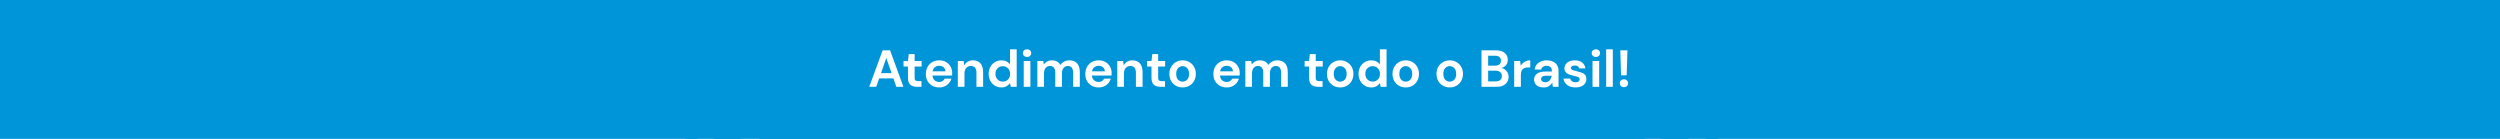 <svg
          width="100%"
          height="96"
          viewBox="0 0 1728 96"
          fill="none"
          xmlns="http://www.w3.org/2000/svg"
          className="w-screen"
        >
          <g clipPath="url(#clip0_93_375)">
            <rect width="1728" height="96" fill="#0095D9" fillOpacity="0.3" />
            <path
              d="M630.623 -11H1240.77L1099.62 134H486.681L630.623 -11Z"
              fill="#0095D9"
            />
            <path
              d="M1253.03 -11H1271.78L1129.16 134H1110.4L1253.03 -11Z"
              fill="#0095D9"
            />
            <path
              d="M1284.04 -11H1291.45L1150.3 134H1141.42L1284.04 -11Z"
              fill="#0095D9"
            />
            <path
              d="M598.29 -11H617.043L474.418 134H455.665L598.29 -11Z"
              fill="#0095D9"
            />
            <path
              d="M578.625 -11H586.028L444.883 134H436L578.625 -11Z"
              fill="#0095D9"
            />
            <path
              d="M600.828 60L610.044 34.8H615.228L624.444 60H619.548L617.532 54.168H607.704L605.652 60H600.828ZM608.964 50.568H616.272L612.6 40.092L608.964 50.568ZM633.78 60C631.908 60 630.408 59.544 629.28 58.632C628.152 57.72 627.588 56.1 627.588 53.772V45.996H624.528V42.144H627.588L628.128 37.356H632.196V42.144H637.02V45.996H632.196V53.808C632.196 54.672 632.376 55.272 632.736 55.608C633.12 55.92 633.768 56.076 634.68 56.076H636.912V60H633.78ZM649.196 60.432C647.396 60.432 645.8 60.048 644.408 59.28C643.016 58.512 641.924 57.432 641.132 56.04C640.34 54.648 639.944 53.04 639.944 51.216C639.944 49.368 640.328 47.724 641.096 46.284C641.888 44.844 642.968 43.728 644.336 42.936C645.728 42.12 647.36 41.712 649.232 41.712C650.984 41.712 652.532 42.096 653.876 42.864C655.22 43.632 656.264 44.688 657.008 46.032C657.776 47.352 658.16 48.828 658.16 50.46C658.16 50.724 658.148 51 658.124 51.288C658.124 51.576 658.112 51.876 658.088 52.188H644.516C644.612 53.58 645.092 54.672 645.956 55.464C646.844 56.256 647.912 56.652 649.16 56.652C650.096 56.652 650.876 56.448 651.5 56.04C652.148 55.608 652.628 55.056 652.94 54.384H657.62C657.284 55.512 656.72 56.544 655.928 57.48C655.16 58.392 654.2 59.112 653.048 59.64C651.92 60.168 650.636 60.432 649.196 60.432ZM649.232 45.456C648.104 45.456 647.108 45.78 646.244 46.428C645.38 47.052 644.828 48.012 644.588 49.308H653.48C653.408 48.132 652.976 47.196 652.184 46.5C651.392 45.804 650.408 45.456 649.232 45.456ZM662.035 60V42.144H666.103L666.463 45.168C667.015 44.112 667.807 43.272 668.839 42.648C669.895 42.024 671.131 41.712 672.547 41.712C674.755 41.712 676.471 42.408 677.695 43.8C678.919 45.192 679.531 47.232 679.531 49.92V60H674.923V50.352C674.923 48.816 674.611 47.64 673.987 46.824C673.363 46.008 672.391 45.6 671.071 45.6C669.775 45.6 668.707 46.056 667.867 46.968C667.051 47.88 666.643 49.152 666.643 50.784V60H662.035ZM692.146 60.432C690.466 60.432 688.966 60.024 687.646 59.208C686.326 58.392 685.282 57.276 684.514 55.86C683.746 54.444 683.362 52.836 683.362 51.036C683.362 49.236 683.746 47.64 684.514 46.248C685.282 44.832 686.326 43.728 687.646 42.936C688.966 42.12 690.466 41.712 692.146 41.712C693.49 41.712 694.666 41.964 695.674 42.468C696.682 42.972 697.498 43.68 698.122 44.592V34.08H702.73V60H698.626L698.122 57.444C697.546 58.236 696.778 58.932 695.818 59.532C694.882 60.132 693.658 60.432 692.146 60.432ZM693.118 56.4C694.606 56.4 695.818 55.908 696.754 54.924C697.714 53.916 698.194 52.632 698.194 51.072C698.194 49.512 697.714 48.24 696.754 47.256C695.818 46.248 694.606 45.744 693.118 45.744C691.654 45.744 690.442 46.236 689.482 47.22C688.522 48.204 688.042 49.476 688.042 51.036C688.042 52.596 688.522 53.88 689.482 54.888C690.442 55.896 691.654 56.4 693.118 56.4ZM709.906 39.372C709.066 39.372 708.37 39.12 707.818 38.616C707.29 38.112 707.026 37.476 707.026 36.708C707.026 35.94 707.29 35.316 707.818 34.836C708.37 34.332 709.066 34.08 709.906 34.08C710.746 34.08 711.43 34.332 711.958 34.836C712.51 35.316 712.786 35.94 712.786 36.708C712.786 37.476 712.51 38.112 711.958 38.616C711.43 39.12 710.746 39.372 709.906 39.372ZM707.602 60V42.144H712.21V60H707.602ZM717.02 60V42.144H721.088L721.484 44.556C722.06 43.692 722.816 43.008 723.752 42.504C724.712 41.976 725.816 41.712 727.064 41.712C729.824 41.712 731.78 42.78 732.932 44.916C733.58 43.932 734.444 43.152 735.524 42.576C736.628 42 737.828 41.712 739.124 41.712C741.452 41.712 743.24 42.408 744.488 43.8C745.736 45.192 746.36 47.232 746.36 49.92V60H741.752V50.352C741.752 48.816 741.452 47.64 740.852 46.824C740.276 46.008 739.376 45.6 738.152 45.6C736.904 45.6 735.896 46.056 735.128 46.968C734.384 47.88 734.012 49.152 734.012 50.784V60H729.404V50.352C729.404 48.816 729.104 47.64 728.504 46.824C727.904 46.008 726.98 45.6 725.732 45.6C724.508 45.6 723.512 46.056 722.744 46.968C722 47.88 721.628 49.152 721.628 50.784V60H717.02ZM759.411 60.432C757.611 60.432 756.015 60.048 754.623 59.28C753.231 58.512 752.139 57.432 751.347 56.04C750.555 54.648 750.159 53.04 750.159 51.216C750.159 49.368 750.543 47.724 751.311 46.284C752.103 44.844 753.183 43.728 754.551 42.936C755.943 42.12 757.575 41.712 759.447 41.712C761.199 41.712 762.747 42.096 764.091 42.864C765.435 43.632 766.479 44.688 767.223 46.032C767.991 47.352 768.375 48.828 768.375 50.46C768.375 50.724 768.363 51 768.339 51.288C768.339 51.576 768.327 51.876 768.303 52.188H754.731C754.827 53.58 755.307 54.672 756.171 55.464C757.059 56.256 758.127 56.652 759.375 56.652C760.311 56.652 761.091 56.448 761.715 56.04C762.363 55.608 762.843 55.056 763.155 54.384H767.835C767.499 55.512 766.935 56.544 766.143 57.48C765.375 58.392 764.415 59.112 763.263 59.64C762.135 60.168 760.851 60.432 759.411 60.432ZM759.447 45.456C758.319 45.456 757.323 45.78 756.459 46.428C755.595 47.052 755.043 48.012 754.803 49.308H763.695C763.623 48.132 763.191 47.196 762.399 46.5C761.607 45.804 760.623 45.456 759.447 45.456ZM772.25 60V42.144H776.318L776.678 45.168C777.23 44.112 778.022 43.272 779.054 42.648C780.11 42.024 781.346 41.712 782.762 41.712C784.97 41.712 786.686 42.408 787.91 43.8C789.134 45.192 789.746 47.232 789.746 49.92V60H785.138V50.352C785.138 48.816 784.826 47.64 784.202 46.824C783.578 46.008 782.606 45.6 781.286 45.6C779.99 45.6 778.922 46.056 778.082 46.968C777.266 47.88 776.858 49.152 776.858 50.784V60H772.25ZM802.109 60C800.237 60 798.737 59.544 797.609 58.632C796.481 57.72 795.917 56.1 795.917 53.772V45.996H792.857V42.144H795.917L796.457 37.356H800.525V42.144H805.349V45.996H800.525V53.808C800.525 54.672 800.705 55.272 801.064 55.608C801.449 55.92 802.097 56.076 803.009 56.076H805.241V60H802.109ZM817.416 60.432C815.688 60.432 814.128 60.036 812.736 59.244C811.368 58.452 810.276 57.36 809.46 55.968C808.668 54.552 808.272 52.92 808.272 51.072C808.272 49.224 808.68 47.604 809.496 46.212C810.312 44.796 811.404 43.692 812.772 42.9C814.164 42.108 815.724 41.712 817.452 41.712C819.156 41.712 820.692 42.108 822.06 42.9C823.452 43.692 824.544 44.796 825.336 46.212C826.152 47.604 826.56 49.224 826.56 51.072C826.56 52.92 826.152 54.552 825.336 55.968C824.544 57.36 823.452 58.452 822.06 59.244C820.668 60.036 819.12 60.432 817.416 60.432ZM817.416 56.436C818.616 56.436 819.66 55.992 820.548 55.104C821.436 54.192 821.88 52.848 821.88 51.072C821.88 49.296 821.436 47.964 820.548 47.076C819.66 46.164 818.628 45.708 817.452 45.708C816.228 45.708 815.172 46.164 814.284 47.076C813.42 47.964 812.988 49.296 812.988 51.072C812.988 52.848 813.42 54.192 814.284 55.104C815.172 55.992 816.216 56.436 817.416 56.436ZM847.934 60.432C846.134 60.432 844.538 60.048 843.146 59.28C841.754 58.512 840.662 57.432 839.87 56.04C839.078 54.648 838.682 53.04 838.682 51.216C838.682 49.368 839.066 47.724 839.834 46.284C840.626 44.844 841.706 43.728 843.074 42.936C844.466 42.12 846.098 41.712 847.97 41.712C849.722 41.712 851.27 42.096 852.614 42.864C853.958 43.632 855.002 44.688 855.746 46.032C856.514 47.352 856.898 48.828 856.898 50.46C856.898 50.724 856.886 51 856.862 51.288C856.862 51.576 856.85 51.876 856.826 52.188H843.254C843.35 53.58 843.83 54.672 844.694 55.464C845.582 56.256 846.65 56.652 847.898 56.652C848.834 56.652 849.614 56.448 850.238 56.04C850.886 55.608 851.366 55.056 851.678 54.384H856.358C856.022 55.512 855.458 56.544 854.666 57.48C853.898 58.392 852.938 59.112 851.786 59.64C850.658 60.168 849.374 60.432 847.934 60.432ZM847.97 45.456C846.842 45.456 845.846 45.78 844.982 46.428C844.118 47.052 843.566 48.012 843.326 49.308H852.218C852.146 48.132 851.714 47.196 850.922 46.5C850.13 45.804 849.146 45.456 847.97 45.456ZM860.774 60V42.144H864.842L865.238 44.556C865.814 43.692 866.57 43.008 867.506 42.504C868.466 41.976 869.57 41.712 870.818 41.712C873.578 41.712 875.534 42.78 876.686 44.916C877.334 43.932 878.198 43.152 879.278 42.576C880.382 42 881.582 41.712 882.878 41.712C885.206 41.712 886.994 42.408 888.242 43.8C889.49 45.192 890.114 47.232 890.114 49.92V60H885.506V50.352C885.506 48.816 885.206 47.64 884.606 46.824C884.03 46.008 883.13 45.6 881.906 45.6C880.658 45.6 879.65 46.056 878.882 46.968C878.138 47.88 877.766 49.152 877.766 50.784V60H873.158V50.352C873.158 48.816 872.858 47.64 872.258 46.824C871.658 46.008 870.734 45.6 869.486 45.6C868.262 45.6 867.266 46.056 866.498 46.968C865.754 47.88 865.382 49.152 865.382 50.784V60H860.774ZM911.023 60C909.151 60 907.651 59.544 906.523 58.632C905.395 57.72 904.831 56.1 904.831 53.772V45.996H901.771V42.144H904.831L905.371 37.356H909.439V42.144H914.263V45.996H909.439V53.808C909.439 54.672 909.619 55.272 909.979 55.608C910.363 55.92 911.011 56.076 911.923 56.076H914.155V60H911.023ZM926.33 60.432C924.602 60.432 923.042 60.036 921.65 59.244C920.282 58.452 919.19 57.36 918.374 55.968C917.582 54.552 917.186 52.92 917.186 51.072C917.186 49.224 917.594 47.604 918.41 46.212C919.226 44.796 920.318 43.692 921.686 42.9C923.078 42.108 924.638 41.712 926.366 41.712C928.07 41.712 929.606 42.108 930.974 42.9C932.366 43.692 933.458 44.796 934.25 46.212C935.066 47.604 935.474 49.224 935.474 51.072C935.474 52.92 935.066 54.552 934.25 55.968C933.458 57.36 932.366 58.452 930.974 59.244C929.582 60.036 928.034 60.432 926.33 60.432ZM926.33 56.436C927.53 56.436 928.574 55.992 929.462 55.104C930.35 54.192 930.794 52.848 930.794 51.072C930.794 49.296 930.35 47.964 929.462 47.076C928.574 46.164 927.542 45.708 926.366 45.708C925.142 45.708 924.086 46.164 923.198 47.076C922.334 47.964 921.902 49.296 921.902 51.072C921.902 52.848 922.334 54.192 923.198 55.104C924.086 55.992 925.13 56.436 926.33 56.436ZM947.802 60.432C946.122 60.432 944.622 60.024 943.302 59.208C941.982 58.392 940.938 57.276 940.17 55.86C939.402 54.444 939.018 52.836 939.018 51.036C939.018 49.236 939.402 47.64 940.17 46.248C940.938 44.832 941.982 43.728 943.302 42.936C944.622 42.12 946.122 41.712 947.802 41.712C949.146 41.712 950.322 41.964 951.33 42.468C952.338 42.972 953.154 43.68 953.778 44.592V34.08H958.386V60H954.282L953.778 57.444C953.202 58.236 952.434 58.932 951.474 59.532C950.538 60.132 949.314 60.432 947.802 60.432ZM948.774 56.4C950.262 56.4 951.474 55.908 952.41 54.924C953.37 53.916 953.85 52.632 953.85 51.072C953.85 49.512 953.37 48.24 952.41 47.256C951.474 46.248 950.262 45.744 948.774 45.744C947.31 45.744 946.098 46.236 945.138 47.22C944.178 48.204 943.698 49.476 943.698 51.036C943.698 52.596 944.178 53.88 945.138 54.888C946.098 55.896 947.31 56.4 948.774 56.4ZM971.646 60.432C969.918 60.432 968.358 60.036 966.966 59.244C965.598 58.452 964.506 57.36 963.69 55.968C962.898 54.552 962.502 52.92 962.502 51.072C962.502 49.224 962.91 47.604 963.726 46.212C964.542 44.796 965.634 43.692 967.002 42.9C968.394 42.108 969.954 41.712 971.682 41.712C973.386 41.712 974.922 42.108 976.29 42.9C977.682 43.692 978.774 44.796 979.566 46.212C980.382 47.604 980.79 49.224 980.79 51.072C980.79 52.92 980.382 54.552 979.566 55.968C978.774 57.36 977.682 58.452 976.29 59.244C974.898 60.036 973.35 60.432 971.646 60.432ZM971.646 56.436C972.846 56.436 973.89 55.992 974.778 55.104C975.666 54.192 976.11 52.848 976.11 51.072C976.11 49.296 975.666 47.964 974.778 47.076C973.89 46.164 972.858 45.708 971.682 45.708C970.458 45.708 969.402 46.164 968.514 47.076C967.65 47.964 967.218 49.296 967.218 51.072C967.218 52.848 967.65 54.192 968.514 55.104C969.402 55.992 970.446 56.436 971.646 56.436ZM1002.06 60.432C1000.33 60.432 998.768 60.036 997.376 59.244C996.008 58.452 994.916 57.36 994.1 55.968C993.308 54.552 992.912 52.92 992.912 51.072C992.912 49.224 993.32 47.604 994.136 46.212C994.952 44.796 996.044 43.692 997.412 42.9C998.804 42.108 1000.36 41.712 1002.09 41.712C1003.8 41.712 1005.33 42.108 1006.7 42.9C1008.09 43.692 1009.18 44.796 1009.98 46.212C1010.79 47.604 1011.2 49.224 1011.2 51.072C1011.2 52.92 1010.79 54.552 1009.98 55.968C1009.18 57.36 1008.09 58.452 1006.7 59.244C1005.31 60.036 1003.76 60.432 1002.06 60.432ZM1002.06 56.436C1003.26 56.436 1004.3 55.992 1005.19 55.104C1006.08 54.192 1006.52 52.848 1006.52 51.072C1006.52 49.296 1006.08 47.964 1005.19 47.076C1004.3 46.164 1003.27 45.708 1002.09 45.708C1000.87 45.708 999.812 46.164 998.924 47.076C998.06 47.964 997.628 49.296 997.628 51.072C997.628 52.848 998.06 54.192 998.924 55.104C999.812 55.992 1000.86 56.436 1002.06 56.436ZM1024.01 60V34.8H1034.12C1036.74 34.8 1038.73 35.412 1040.1 36.636C1041.49 37.836 1042.19 39.384 1042.19 41.28C1042.19 42.864 1041.75 44.136 1040.89 45.096C1040.05 46.032 1039.02 46.668 1037.79 47.004C1039.23 47.292 1040.42 48.012 1041.36 49.164C1042.29 50.292 1042.76 51.612 1042.76 53.124C1042.76 55.116 1042.04 56.76 1040.6 58.056C1039.16 59.352 1037.12 60 1034.48 60H1024.01ZM1028.61 45.384H1033.44C1034.73 45.384 1035.73 45.084 1036.43 44.484C1037.12 43.884 1037.47 43.032 1037.47 41.928C1037.47 40.872 1037.12 40.044 1036.43 39.444C1035.75 38.82 1034.73 38.508 1033.37 38.508H1028.61V45.384ZM1028.61 56.256H1033.76C1035.13 56.256 1036.19 55.944 1036.93 55.32C1037.7 54.672 1038.08 53.772 1038.08 52.62C1038.08 51.444 1037.69 50.52 1036.89 49.848C1036.1 49.176 1035.03 48.84 1033.69 48.84H1028.61V56.256ZM1046.61 60V42.144H1050.71L1051.15 45.492C1051.79 44.34 1052.67 43.428 1053.77 42.756C1054.9 42.06 1056.22 41.712 1057.73 41.712V46.572H1056.44C1055.43 46.572 1054.53 46.728 1053.74 47.04C1052.95 47.352 1052.32 47.892 1051.87 48.66C1051.43 49.428 1051.22 50.496 1051.22 51.864V60H1046.61ZM1067.04 60.432C1065.5 60.432 1064.24 60.192 1063.26 59.712C1062.27 59.208 1061.54 58.548 1061.06 57.732C1060.58 56.916 1060.34 56.016 1060.34 55.032C1060.34 53.376 1060.99 52.032 1062.29 51C1063.58 49.968 1065.53 49.452 1068.12 49.452H1072.65V49.02C1072.65 47.796 1072.31 46.896 1071.61 46.32C1070.91 45.744 1070.05 45.456 1069.02 45.456C1068.08 45.456 1067.27 45.684 1066.57 46.14C1065.87 46.572 1065.44 47.22 1065.27 48.084H1060.77C1060.89 46.788 1061.33 45.66 1062.07 44.7C1062.84 43.74 1063.82 43.008 1065.02 42.504C1066.22 41.976 1067.57 41.712 1069.05 41.712C1071.6 41.712 1073.6 42.348 1075.07 43.62C1076.53 44.892 1077.26 46.692 1077.26 49.02V60H1073.34L1072.91 57.12C1072.38 58.08 1071.63 58.872 1070.67 59.496C1069.74 60.12 1068.53 60.432 1067.04 60.432ZM1068.08 56.832C1069.4 56.832 1070.42 56.4 1071.14 55.536C1071.89 54.672 1072.35 53.604 1072.55 52.332H1068.62C1067.4 52.332 1066.52 52.56 1065.99 53.016C1065.47 53.448 1065.2 53.988 1065.2 54.636C1065.2 55.332 1065.47 55.872 1065.99 56.256C1066.52 56.64 1067.22 56.832 1068.08 56.832ZM1089.04 60.432C1087.46 60.432 1086.06 60.18 1084.86 59.676C1083.66 59.148 1082.7 58.428 1081.98 57.516C1081.26 56.604 1080.83 55.548 1080.69 54.348H1085.33C1085.48 55.044 1085.86 55.644 1086.48 56.148C1087.13 56.628 1087.96 56.868 1088.97 56.868C1089.98 56.868 1090.71 56.664 1091.16 56.256C1091.64 55.848 1091.88 55.38 1091.88 54.852C1091.88 54.084 1091.55 53.568 1090.88 53.304C1090.2 53.016 1089.27 52.74 1088.07 52.476C1087.3 52.308 1086.52 52.104 1085.73 51.864C1084.94 51.624 1084.2 51.324 1083.53 50.964C1082.88 50.58 1082.36 50.1 1081.95 49.524C1081.54 48.924 1081.34 48.192 1081.34 47.328C1081.34 45.744 1081.96 44.412 1083.21 43.332C1084.48 42.252 1086.26 41.712 1088.54 41.712C1090.65 41.712 1092.33 42.204 1093.58 43.188C1094.85 44.172 1095.6 45.528 1095.84 47.256H1091.49C1091.22 45.936 1090.23 45.276 1088.5 45.276C1087.64 45.276 1086.96 45.444 1086.48 45.78C1086.03 46.116 1085.8 46.536 1085.8 47.04C1085.8 47.568 1086.15 47.988 1086.84 48.3C1087.54 48.612 1088.46 48.9 1089.62 49.164C1090.86 49.452 1092 49.776 1093.04 50.136C1094.09 50.472 1094.93 50.988 1095.56 51.684C1096.18 52.356 1096.49 53.328 1096.49 54.6C1096.52 55.704 1096.23 56.7 1095.63 57.588C1095.03 58.476 1094.16 59.172 1093.04 59.676C1091.91 60.18 1090.58 60.432 1089.04 60.432ZM1103.06 39.372C1102.22 39.372 1101.52 39.12 1100.97 38.616C1100.44 38.112 1100.18 37.476 1100.18 36.708C1100.18 35.94 1100.44 35.316 1100.97 34.836C1101.52 34.332 1102.22 34.08 1103.06 34.08C1103.9 34.08 1104.58 34.332 1105.11 34.836C1105.66 35.316 1105.94 35.94 1105.94 36.708C1105.94 37.476 1105.66 38.112 1105.11 38.616C1104.58 39.12 1103.9 39.372 1103.06 39.372ZM1100.75 60V42.144H1105.36V60H1100.75ZM1110.17 60V34.08H1114.78V60H1110.17ZM1120.46 52.044L1119.96 34.8H1124.89L1124.35 52.044H1120.46ZM1122.51 60.252C1121.65 60.252 1120.94 59.988 1120.39 59.46C1119.86 58.932 1119.6 58.296 1119.6 57.552C1119.6 56.784 1119.86 56.136 1120.39 55.608C1120.94 55.08 1121.65 54.816 1122.51 54.816C1123.33 54.816 1124 55.08 1124.53 55.608C1125.08 56.136 1125.36 56.784 1125.36 57.552C1125.36 58.296 1125.08 58.932 1124.53 59.46C1124 59.988 1123.33 60.252 1122.51 60.252Z"
              fill="white"
            />
          </g>
          <defs>
            <clipPath id="clip0_93_375">
              <rect width="100%" height="96" fill="white" />
            </clipPath>
          </defs>
        </svg> 